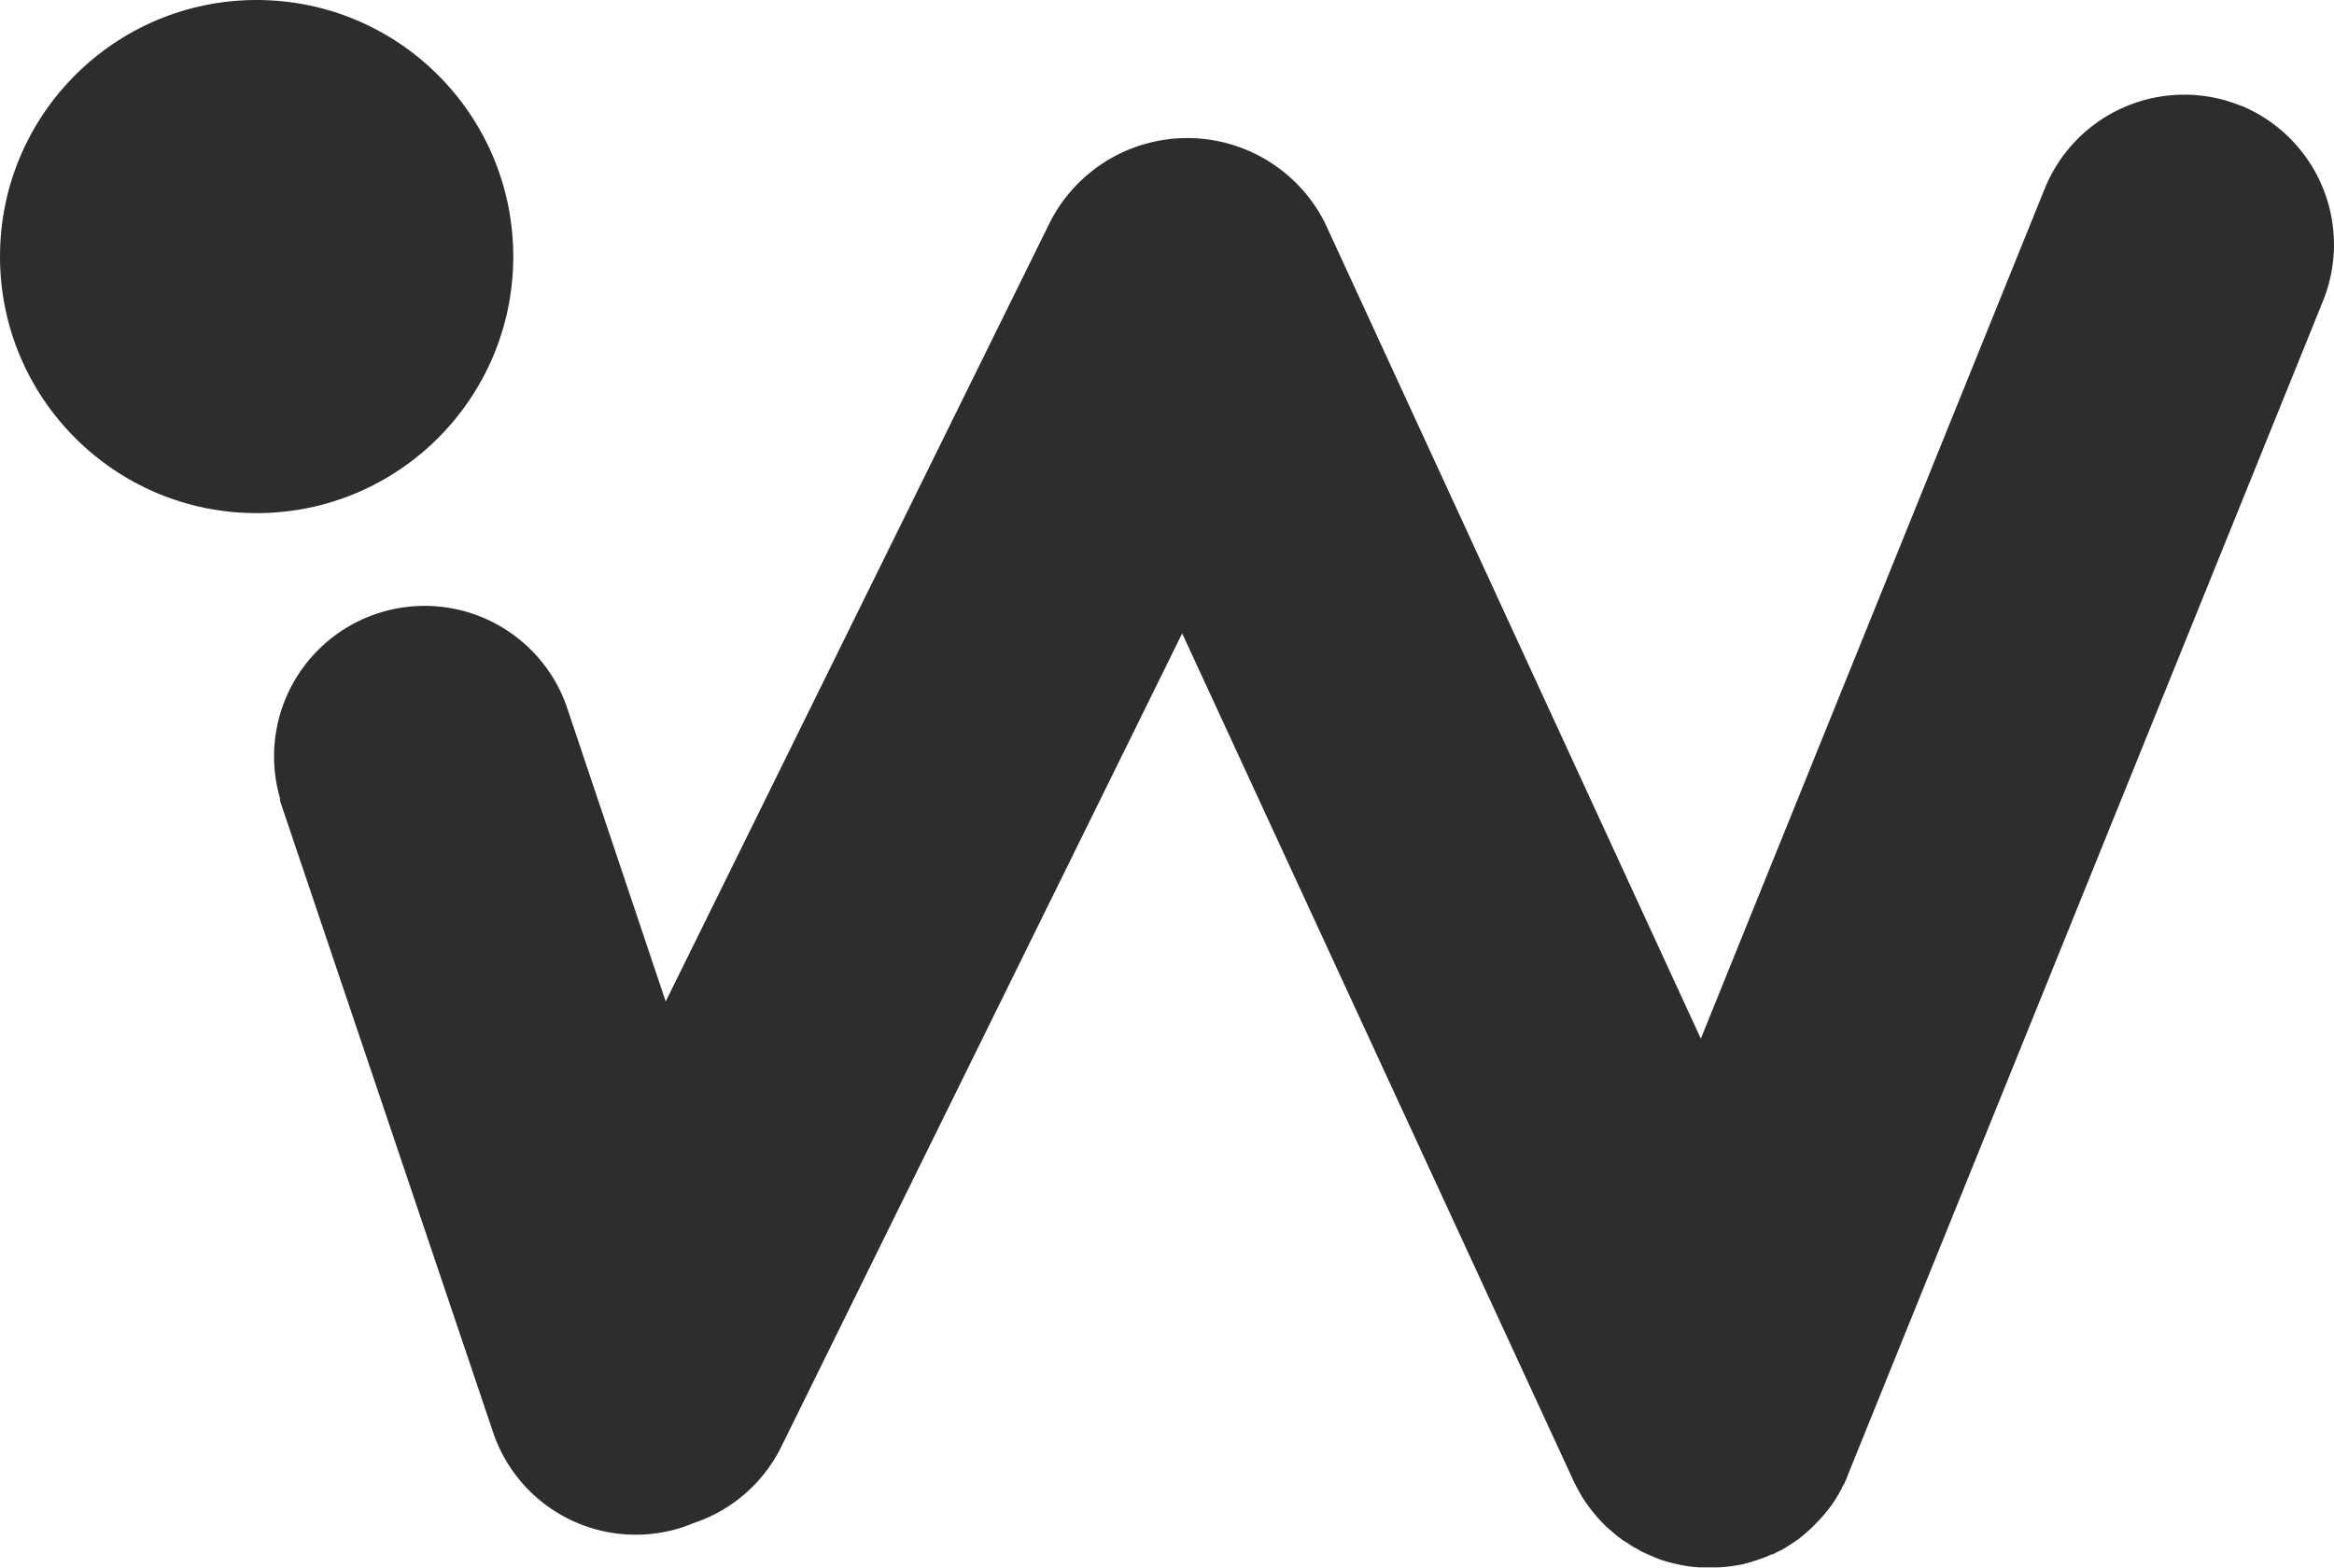 <svg xmlns="http://www.w3.org/2000/svg" viewBox="0 0 226 151.84"><defs><style>.cls-1{fill:#2d2d2d;}</style></defs><title>Asset 1</title><g id="Layer_2" data-name="Layer 2"><g id="Layer_1-2" data-name="Layer 1"><g id="Layer_1-2-2" data-name="Layer 1-2"><path id="Front_-_Logo_W" data-name="Front - Logo W" class="cls-1" d="M217,10.25a14.57,14.57,0,0,0-19,8h0L164.69,100.6l-36.39-79a14.92,14.92,0,0,0-26.67,0L64.46,97,54.83,68.31a14.58,14.58,0,0,0-27.72,9v.24l20.63,61.16a14.57,14.57,0,0,0,18.45,9.18h0c.32-.12.65-.23.94-.36h0a14.59,14.59,0,0,0,8.55-7.46l38.79-78.72,37.88,82.05c.24.51.51,1,.79,1.49.09.16.19.3.3.46a13.11,13.11,0,0,0,.95,1.27l.35.42c.27.3.55.58.83.86l.32.27.53.46.29.23.5.37.42.25.4.27a5,5,0,0,0,.56.3,2.14,2.14,0,0,0,.38.23c.54.26,1.11.5,1.67.73l.29.1.3.09.31.09.49.13.51.11a11.53,11.53,0,0,0,2,.28h1.85a12.33,12.33,0,0,0,1.49-.15l.78-.13.74-.2h0a1.94,1.94,0,0,0,.48-.16,1,1,0,0,0,.34-.1l.51-.18.34-.12.43-.21h.12l.17-.09.39-.19a5.81,5.81,0,0,0,.94-.53l.44-.28.44-.3a2.24,2.24,0,0,0,.43-.33,14.05,14.05,0,0,0,1.6-1.49,4.59,4.59,0,0,0,.37-.39,12.73,12.73,0,0,0,1.74-2.44l.21-.38h0c0-.13.14-.28.21-.41a8.2,8.2,0,0,0,.42-1L224.9,29.24a14.57,14.57,0,0,0-7.88-19Z"></path><circle id="Front_-_Logo_Dot" data-name="Front - Logo Dot" class="cls-1" cx="24.85" cy="24.85" r="24.85"></circle></g></g></g></svg>